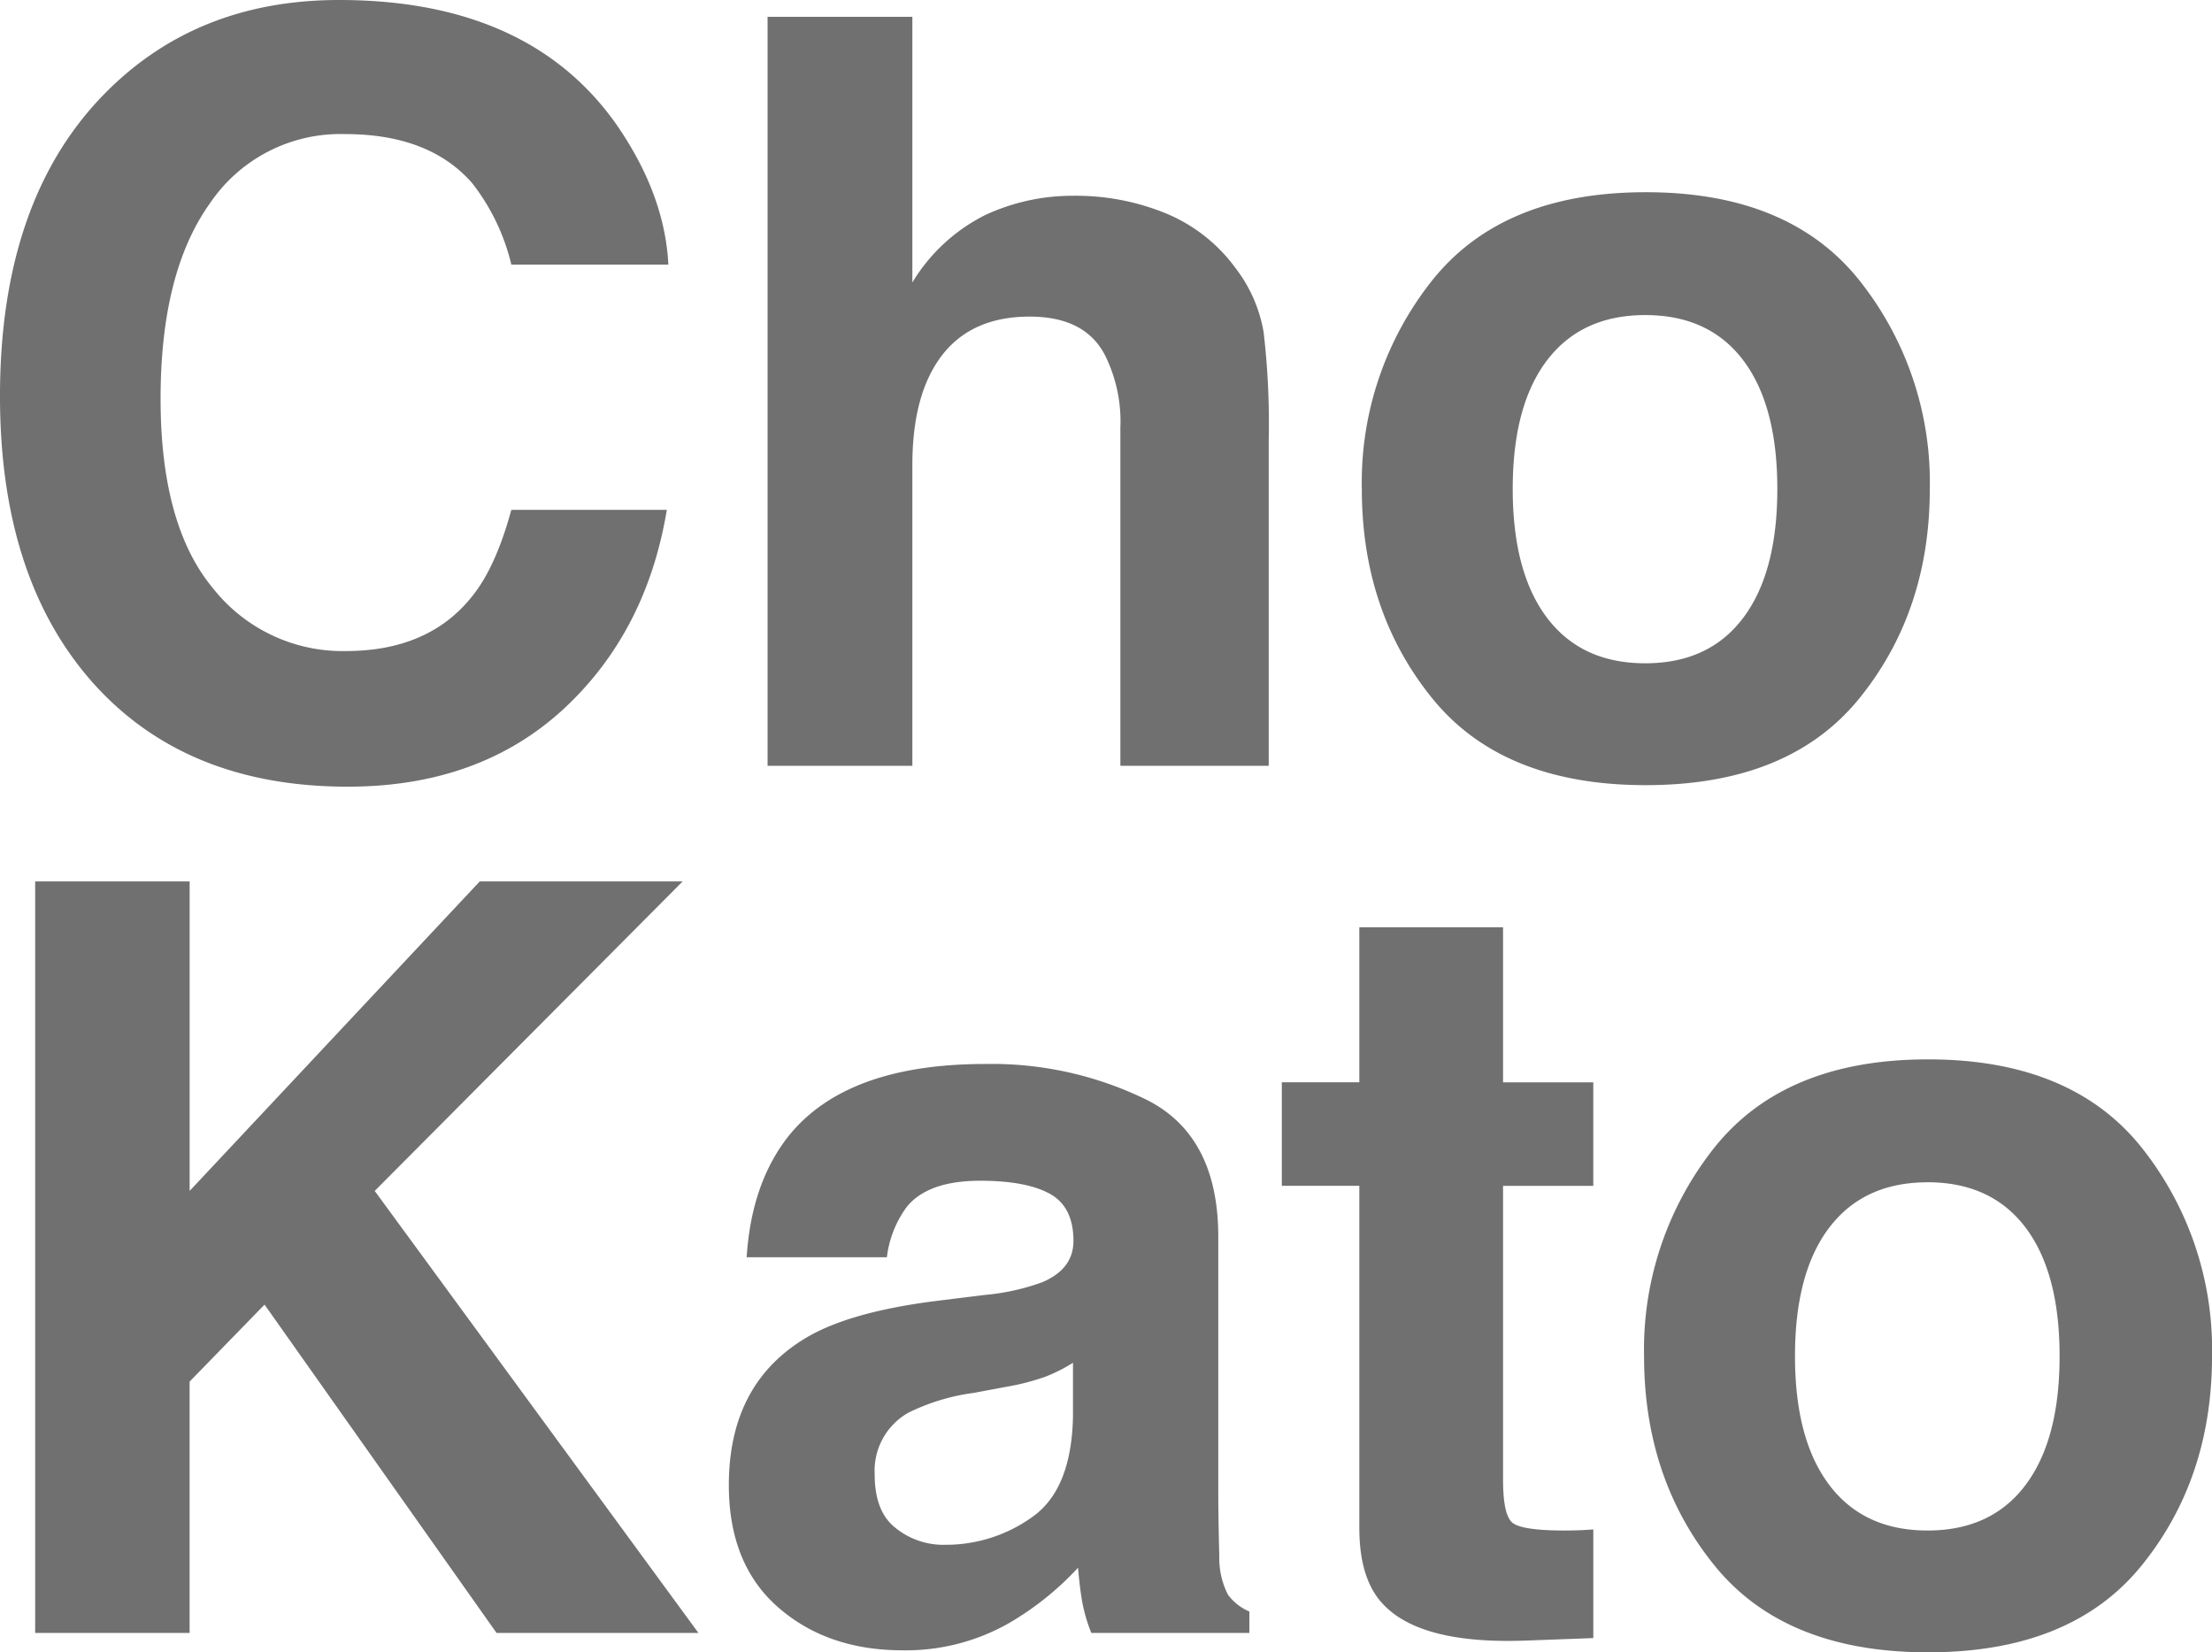 <svg xmlns="http://www.w3.org/2000/svg" width="249.992" height="186.73" viewBox="0 0 249.992 186.73">
  <path id="パス_18" data-name="パス 18" d="M68.91,84.662q-9.507,8.7-24.314,8.7-18.322,0-28.809-11.754Q5.3,69.8,5.3,49.228q0-22.24,11.927-34.282Q27.6,4.459,43.616,4.459q21.434,0,31.344,14.059,5.474,7.894,5.877,15.845H63.091a23.969,23.969,0,0,0-4.437-9.219q-4.84-5.531-14.347-5.531a17.785,17.785,0,0,0-15.269,7.807q-5.589,7.807-5.589,22.1t5.906,21.4a18.662,18.662,0,0,0,15.009,7.116q9.334,0,14.231-6.107,2.708-3.284,4.494-9.853H80.664Q78.359,75.962,68.91,84.662Zm79.778-30.537V91H131.921V52.8a16.8,16.8,0,0,0-1.729-8.182q-2.247-4.379-8.527-4.379-6.511,0-9.881,4.35t-3.371,12.417V91H92.05V6.36h16.363V36.379a20.135,20.135,0,0,1,8.268-7.634,23.368,23.368,0,0,1,9.881-2.161A26.811,26.811,0,0,1,137.136,28.6a18.489,18.489,0,0,1,7.807,6.165A16.381,16.381,0,0,1,148.112,42,89.038,89.038,0,0,1,148.688,54.125Zm66.756-17.977A36.648,36.648,0,0,1,223.4,59.714q0,13.828-7.951,23.652T191.3,93.189q-16.19,0-24.142-9.824T159.21,59.714a36.648,36.648,0,0,1,7.951-23.565q7.951-9.968,24.142-9.968T215.444,36.148Zm-24.2,3.918q-7.2,0-11.091,5.1t-3.889,14.548q0,9.449,3.889,14.577t11.091,5.128q7.2,0,11.063-5.128t3.86-14.577q0-9.449-3.86-14.548T191.245,40.066ZM84.236,189H61.42L35.2,151.895l-8.47,8.7V189H9.276V104.072H26.734v34.974l32.784-34.974H82.45l-34.8,34.974ZM94.3,133q6.511-8.3,22.355-8.3a39.718,39.718,0,0,1,18.322,4.091q8.009,4.091,8.009,15.441V173.04q0,3,.115,7.26a9.128,9.128,0,0,0,.979,4.379,5.887,5.887,0,0,0,2.42,1.9V189H128.637a18.29,18.29,0,0,1-1.037-3.572q-.288-1.671-.461-3.8a33.738,33.738,0,0,1-7.836,6.28,23.57,23.57,0,0,1-11.984,3.054q-8.527,0-14.087-4.869t-5.56-13.8q0-11.581,8.931-16.767,4.9-2.823,14.4-4.033l5.589-.691a25.631,25.631,0,0,0,6.511-1.44q3.515-1.5,3.515-4.667,0-3.86-2.679-5.33t-7.865-1.469q-5.819,0-8.239,2.881a11.974,11.974,0,0,0-2.3,5.762H89.688Q90.206,138.3,94.3,133Zm12.215,44.135a8.58,8.58,0,0,0,5.646,1.9,16.724,16.724,0,0,0,9.766-3.111q4.465-3.111,4.638-11.351v-6.107a17.844,17.844,0,0,1-3.14,1.584,26.26,26.26,0,0,1-4.35,1.124l-3.687.691a23.811,23.811,0,0,0-7.433,2.247,7.532,7.532,0,0,0-3.8,6.972Q104.15,175.287,106.512,177.131Zm78.856.173v12.272l-7.778.288q-11.639.4-15.9-4.033-2.766-2.823-2.766-8.7V138.47h-8.758v-11.7h8.758V109.258H175.17v17.516h10.2v11.7h-10.2v33.188q0,3.86.979,4.811t5.992.951q.749,0,1.584-.029T185.368,177.3Zm61.974-43.155a36.648,36.648,0,0,1,7.951,23.565q0,13.828-7.951,23.652T223.2,191.189q-16.19,0-24.142-9.824t-7.951-23.652a36.648,36.648,0,0,1,7.951-23.565q7.951-9.968,24.142-9.968T247.342,134.148Zm-24.2,3.918q-7.2,0-11.091,5.1t-3.889,14.548q0,9.449,3.889,14.577t11.091,5.128q7.2,0,11.063-5.128t3.86-14.577q0-9.449-3.86-14.548T223.143,138.066Z" transform="translate(-5.301 -4.459)" fill="#707070"/>
</svg>
